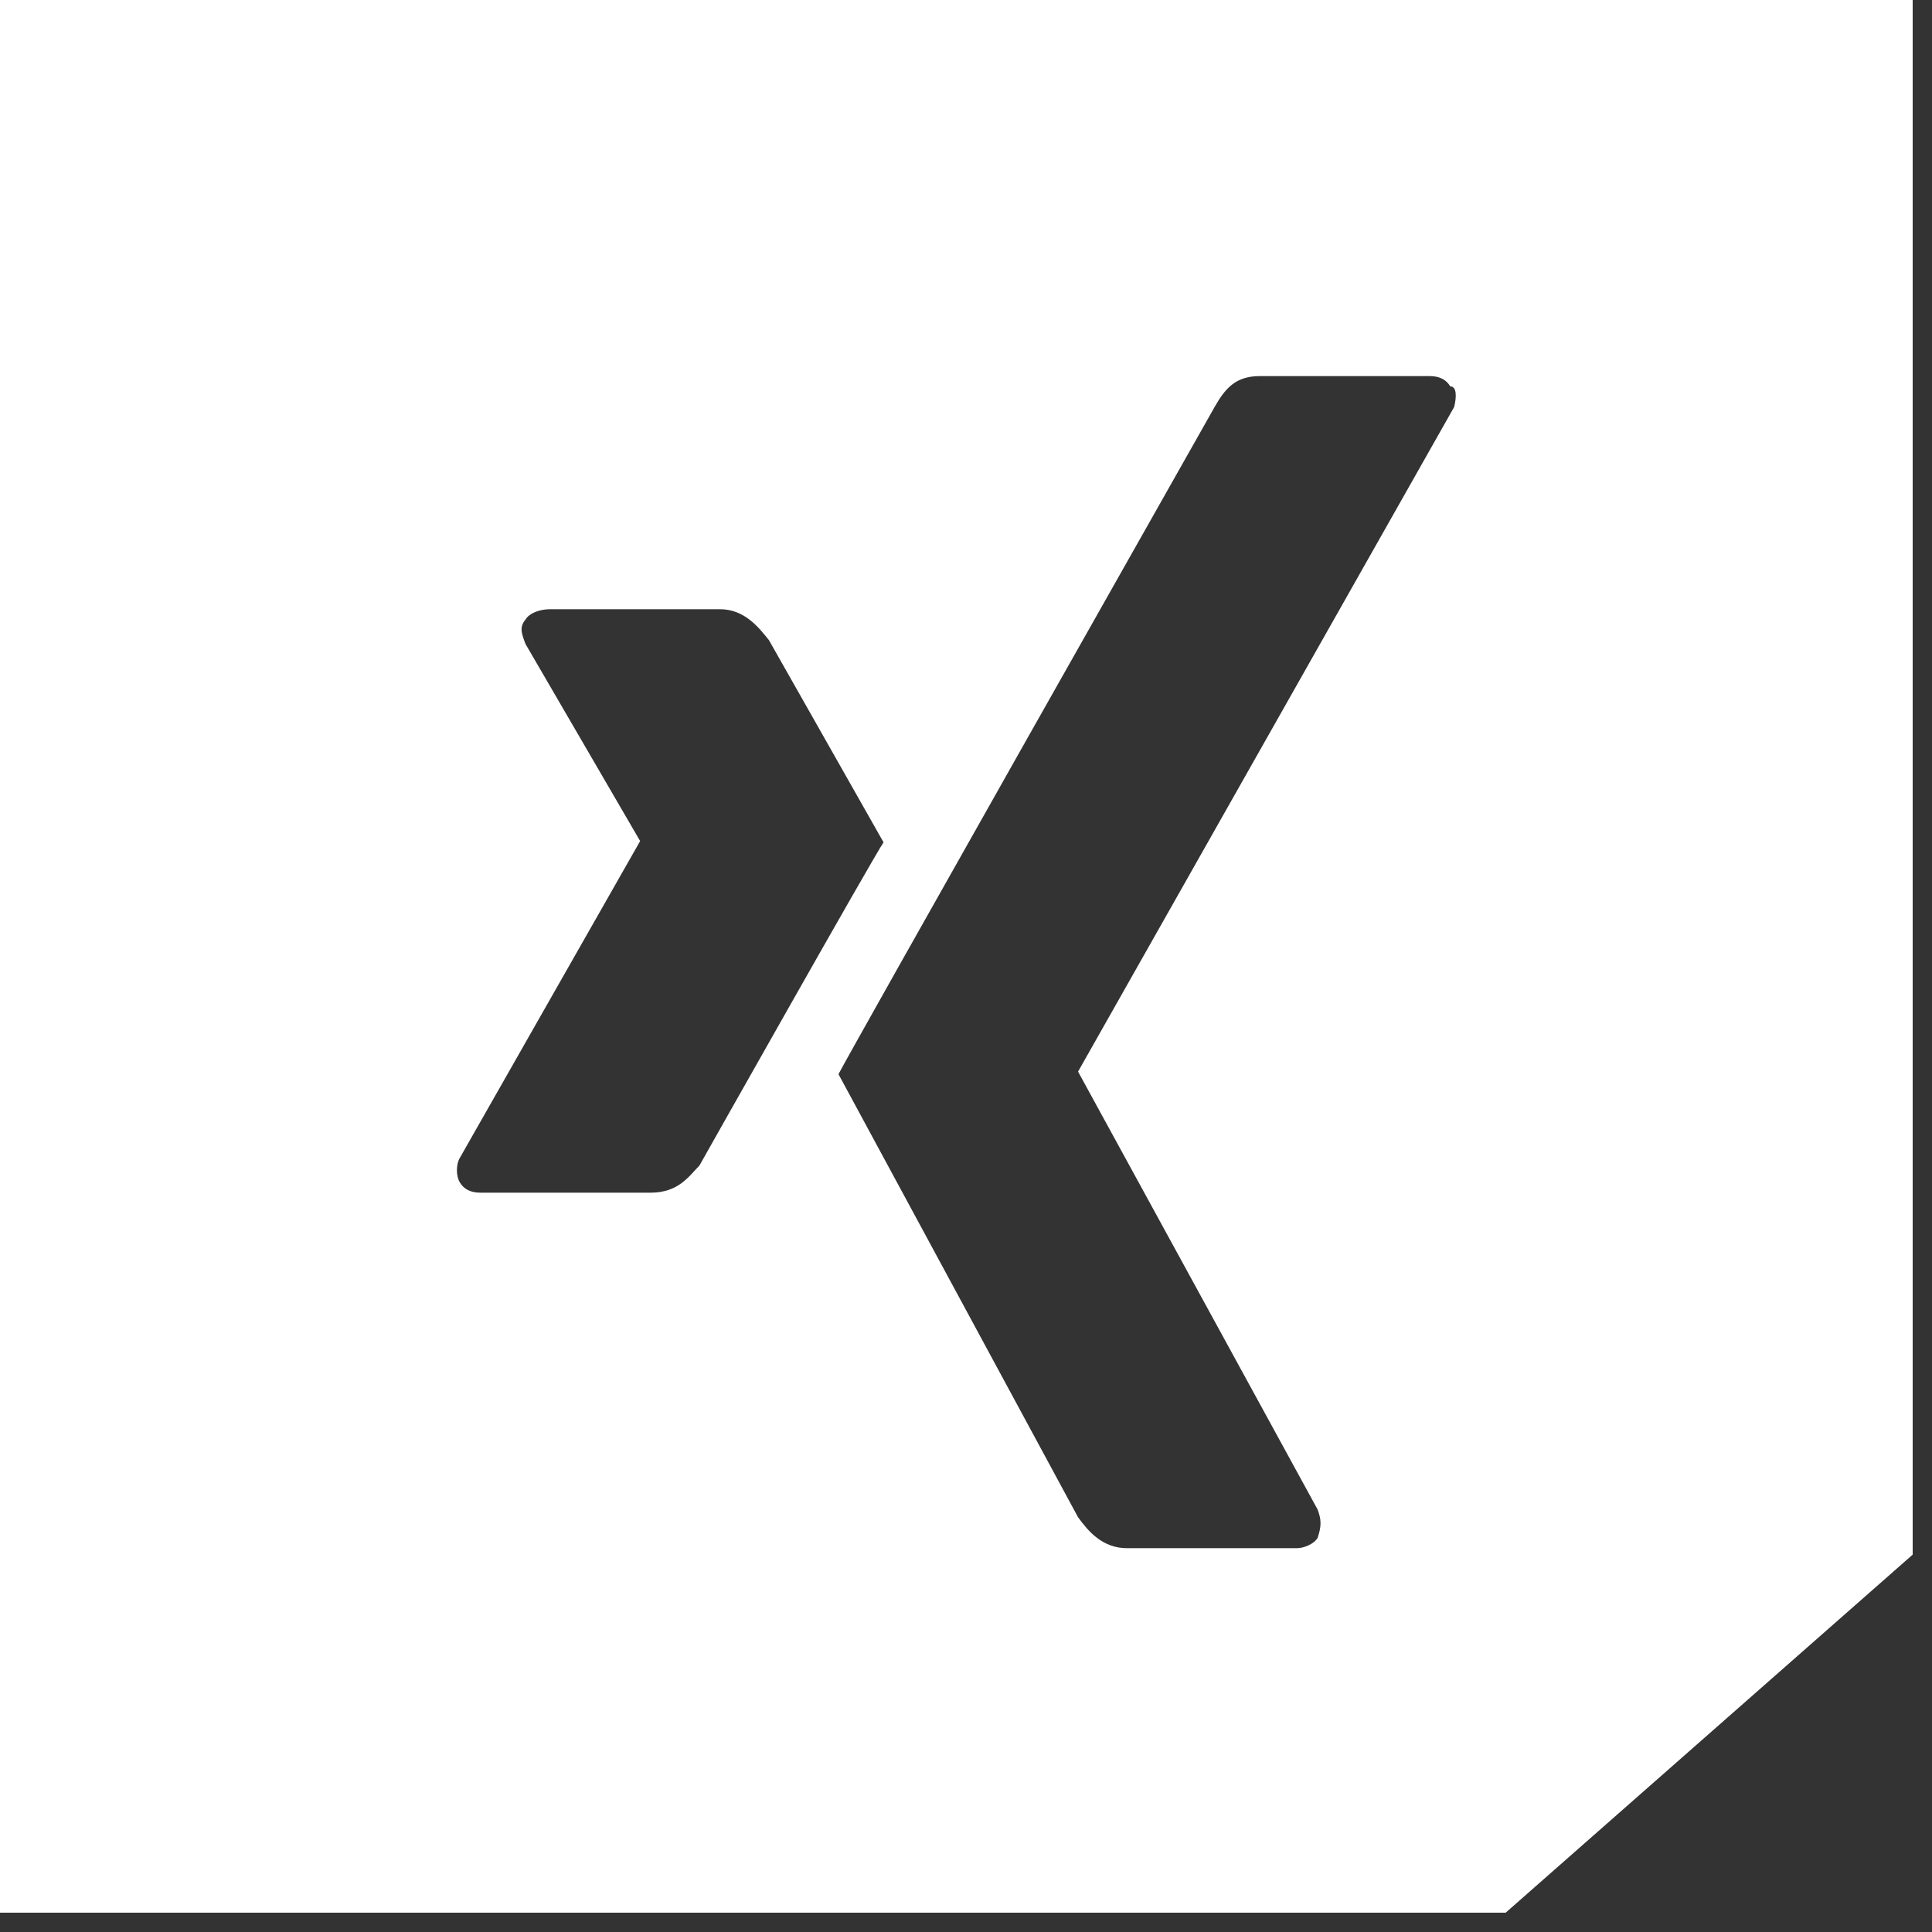 <?xml version="1.0" encoding="utf-8"?>
<!-- Generator: Adobe Illustrator 22.0.1, SVG Export Plug-In . SVG Version: 6.00 Build 0)  -->
<svg version="1.1" id="Layer_1" xmlns="http://www.w3.org/2000/svg" xmlns:xlink="http://www.w3.org/1999/xlink" x="0px" y="0px"
	 viewBox="0 0 150 150" style="enable-background:new 0 0 150 150;" xml:space="preserve">
<rect x="0" y="0" width="150" height="150" fill="#333333" stroke="none"/>
<style type="text/css">
	.st0{fill:#FFFFFF;}
</style>
<path class="st0" d="M0,0v148.5h116.9l31.6-27.8V0H0z M50.5,92.6H37.3c-0.8,0-1.3-0.3-1.6-0.8c-0.3-0.5-0.3-1.4,0-1.9l14-24.6l0,0
	L40.8,50c-0.3-0.8-0.5-1.3,0-1.9c0.3-0.5,1.1-0.8,1.9-0.8l0,0h13.2c1.9,0,3,1.4,3.8,2.4l8.9,15.7C68,66.2,54.3,90.5,54.3,90.5
	C53.5,91.3,52.7,92.6,50.5,92.6z M112.9,31.6L83.7,83.2l0,0l18.6,34c0.3,0.8,0.3,1.3,0,2.2c-0.3,0.5-1.1,0.8-1.6,0.8H87.5
	c-1.9,0-3-1.3-3.8-2.4L65.1,83.4c0.8-1.6,29.2-51.8,29.2-51.8c0.8-1.4,1.6-2.4,3.5-2.4l0,0H111c0.8,0,1.3,0.3,1.6,0.8
	C113.1,30,113.1,30.8,112.9,31.6z"/>
</svg>
